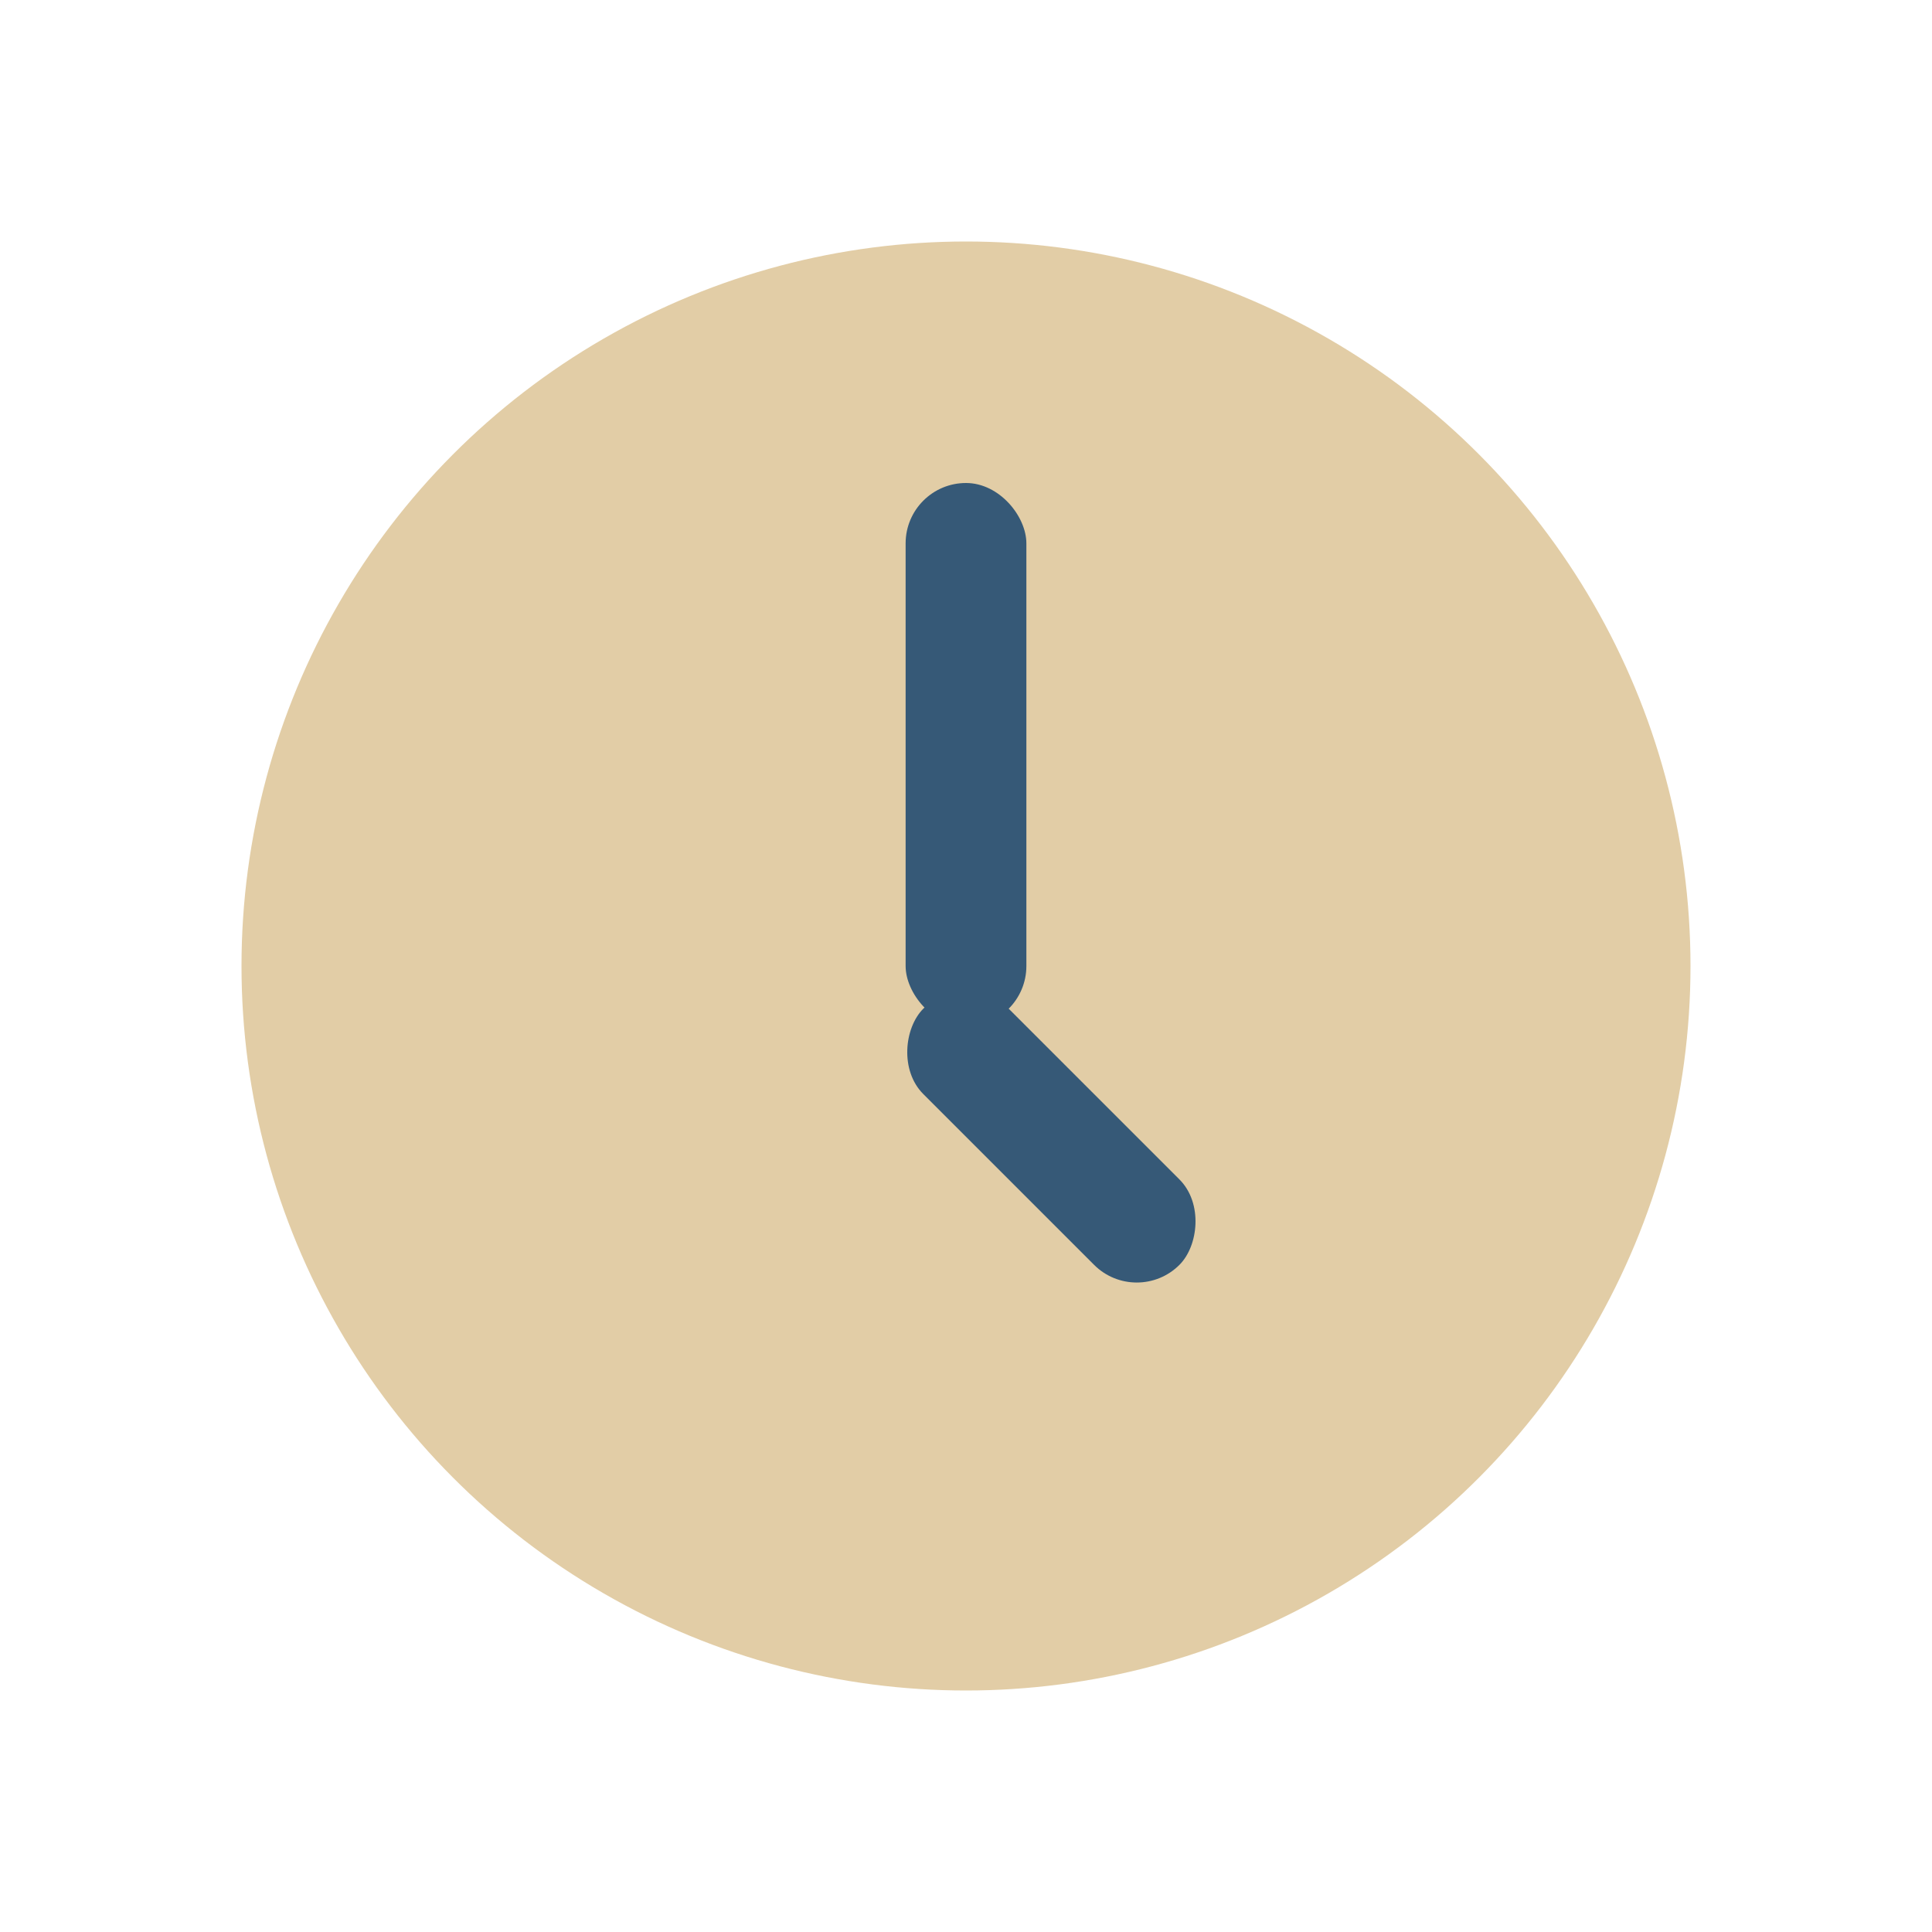 <?xml version="1.0" encoding="UTF-8"?>
<svg xmlns="http://www.w3.org/2000/svg" width="32" height="32" viewBox="0 0 32 32"><circle cx="16" cy="16" r="12" fill="#E2CDA6"/><rect x="15" y="8" width="2" height="9" rx="1" fill="#365977"/><rect x="16" y="16" width="6" height="2" rx="1" fill="#365977" transform="rotate(45 16 16)"/></svg>